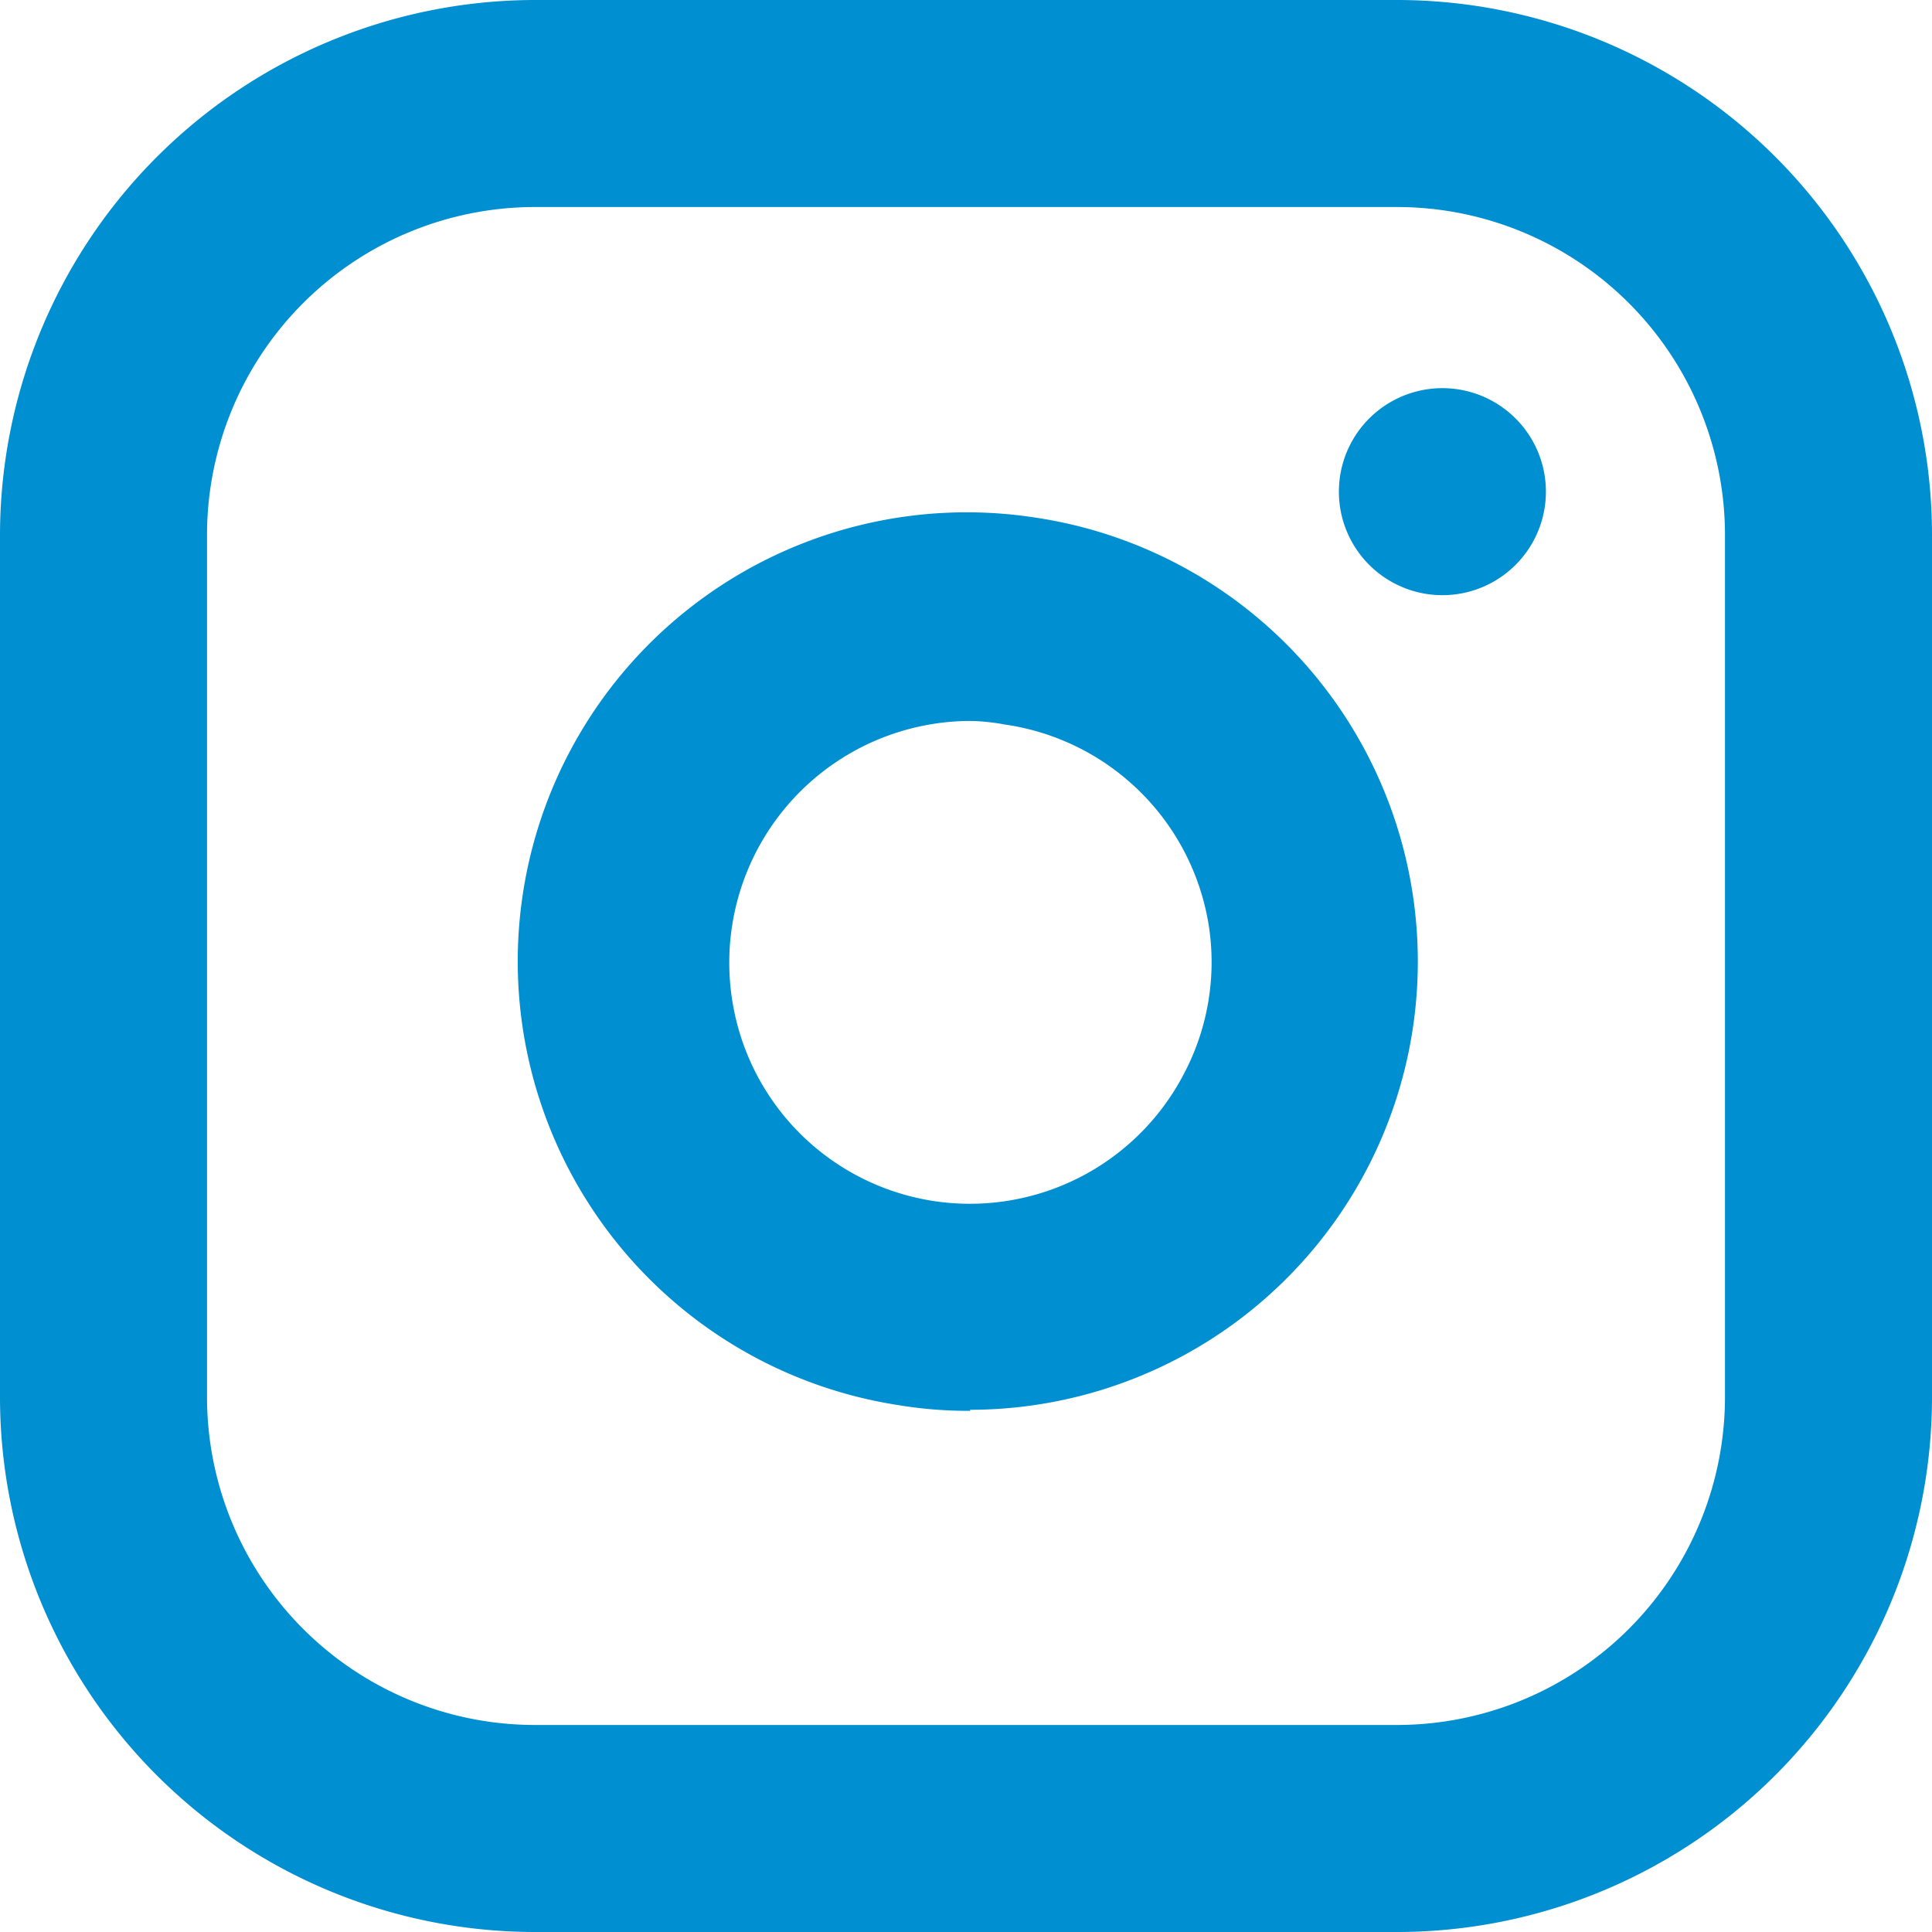 <svg xmlns="http://www.w3.org/2000/svg" viewBox="0 0 37.33 37.33"><title>instagram-icon</title><path d="M27,37.33H10.33A10.34,10.34,0,0,1,0,27V10.33A10.35,10.35,0,0,1,10.33,0H27A10.34,10.34,0,0,1,37.33,10.33V27A10.34,10.34,0,0,1,27,37.33ZM10.33,4A6.34,6.34,0,0,0,4,10.33V27a6.34,6.34,0,0,0,6.33,6.33H27A6.34,6.34,0,0,0,33.33,27V10.33A6.34,6.34,0,0,0,27,4Zm8.42,23.26a8.22,8.22,0,0,1-1.39-.11A8.67,8.67,0,0,1,20,10a8.67,8.67,0,0,1,7.3,7.3h0a8.66,8.66,0,0,1-8.56,9.94Zm0-13.33a4.67,4.67,0,0,0-4.6,5.41A4.65,4.65,0,0,0,18,23.2a4.66,4.66,0,0,0,4.88-2.46,4.62,4.62,0,0,0,.48-2.83h0A4.66,4.66,0,0,0,19.42,14,4,4,0,0,0,18.73,13.93Zm9.12-2.43a2,2,0,0,1,0-4h0a2,2,0,0,1,0,4Z" style="fill:#008fd1"/></svg>